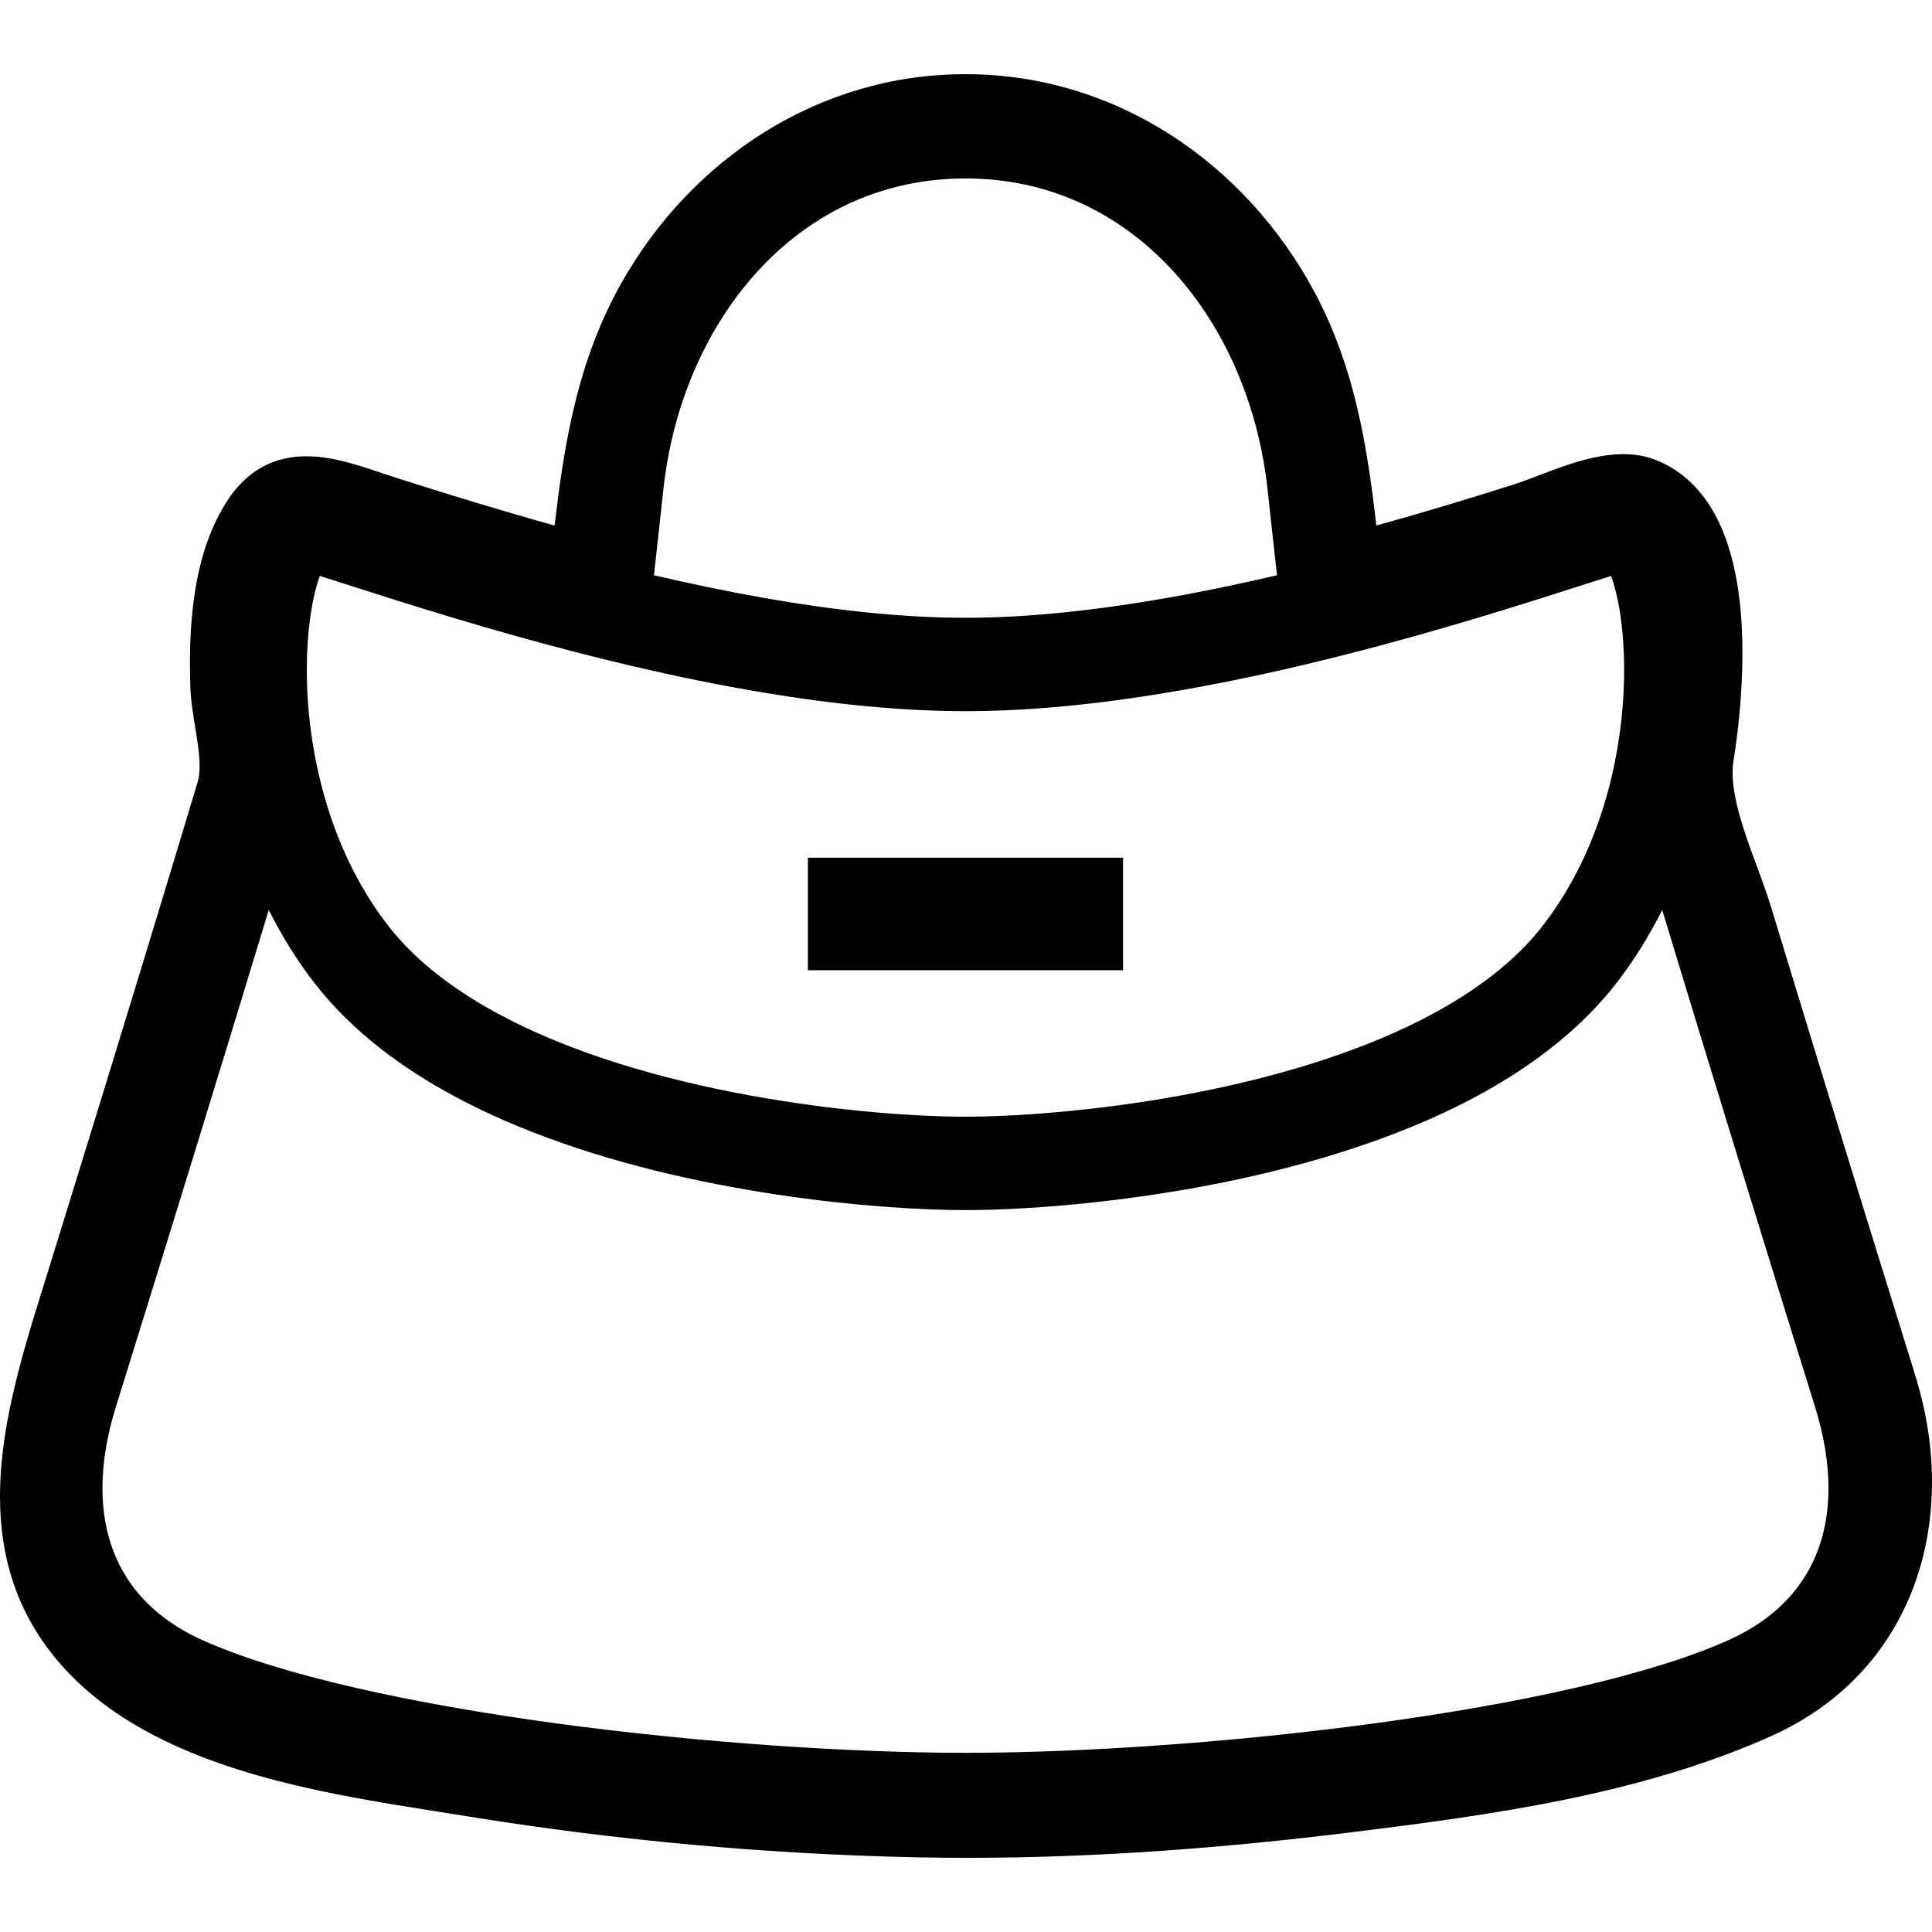 <?xml version="1.0" encoding="utf-8"?>

<!DOCTYPE svg PUBLIC "-//W3C//DTD SVG 1.1//EN" "http://www.w3.org/Graphics/SVG/1.1/DTD/svg11.dtd">
<!-- Uploaded to: SVG Repo, www.svgrepo.com, Generator: SVG Repo Mixer Tools -->
<svg version="1.1" id="_x32_" xmlns="http://www.w3.org/2000/svg" xmlns:xlink="http://www.w3.org/1999/xlink" 
	 viewBox="0 0 512 512"  xml:space="preserve">
<style type="text/css">
	.st0{fill:#000000;}
</style>
<g>
	<rect x="214.097" y="227.298" class="st0" width="83.519" height="29.821"/>
	<path class="st0" d="M507.908,365.653l0.025-0.016l-0.017-0.024c-0.008-0.025-0.114-0.378-0.32-1.009
		c-0.066-0.262-0.147-0.492-0.221-0.746c-8.568-27.485-17.071-55.01-25.525-82.543c-4.206-13.709-8.396-27.435-12.569-41.16
		c-1.788-5.863-4.387-12.168-6.495-18.383c-1.041-3.099-1.976-6.149-2.615-9.035c-0.656-2.87-1.017-5.576-1.017-7.929
		c0-1.09,0.074-2.107,0.23-3.042c1.131-7.116,2.378-17.538,2.378-28.64c-0.008-9.88-0.952-20.277-4.125-29.542
		c-1.59-4.616-3.772-8.986-6.814-12.758c-3.017-3.756-6.961-6.887-11.749-8.823l0.361,0.148l-0.361-0.148l-0.033-0.016
		c-2.935-1.189-5.977-1.64-8.912-1.632c-5.691,0.025-11.061,1.583-16.006,3.288c-4.92,1.705-9.446,3.64-12.848,4.707
		c-12.136,3.861-24.303,7.535-36.528,10.922c-1.066-9.216-2.296-18.449-4.264-27.632c-2.477-11.545-6.133-23.024-12.103-34.208
		c-9.158-17.104-22.302-31.518-38.164-41.702c-15.865-10.175-34.482-16.087-54.362-16.07c-0.02,0-0.024,0-0.044,0
		c-19.335-0.017-37.512,5.592-53.104,15.284c-15.606,9.708-28.673,23.507-37.97,39.955c-6.494,11.495-10.471,23.376-13.152,35.364
		c-2.153,9.609-3.477,19.301-4.608,29.009c-14.066-3.912-28.046-8.2-42.014-12.66c-3.492-1.115-7.268-2.492-11.236-3.624
		c-3.96-1.139-8.117-2.066-12.52-2.066c-3.751-0.016-7.74,0.721-11.459,2.706c-3.719,1.984-7.014,5.132-9.671,9.314
		c-4.128,6.47-6.527,13.743-7.929,21.073c-1.39,7.346-1.808,14.8-1.808,21.761c0,2.189,0.048,4.329,0.106,6.404
		c0.135,3.83,0.812,7.568,1.381,11.143c0.59,3.574,1.079,6.953,1.07,9.691c0,1.706-0.18,3.124-0.509,4.215
		c-2.525,8.405-5.063,16.792-7.604,25.197c-10.528,34.724-21.195,69.424-31.936,104.09c-2.887,9.331-6.076,19.187-8.561,29.272
		C1.804,375.862,0.008,386.193,0,396.533c0,8.478,1.226,16.98,4.342,25.18c3.116,8.216,8.134,16.078,15.402,23.212
		c6.765,6.642,14.714,11.857,23.254,16.071c12.823,6.322,27.024,10.389,41.07,13.431c14.049,3.017,27.968,5.001,40.128,6.97
		c39.373,6.379,79.352,10.003,119.227,10.823c4.37,0.082,8.728,0.123,13.09,0.123c34.08,0,68.156-2.632,101.815-6.789
		c36.585-4.551,76.164-9.84,111.183-25.524c14.242-6.395,25.016-16.219,32.051-27.968C508.63,420.327,512,406.741,512,392.761
		C512,383.791,510.606,374.648,507.908,365.653z M175.949,128.397c1.354-11.249,4.342-22.023,8.745-31.789
		c6.601-14.669,16.341-27.033,28.354-35.659c6.01-4.32,12.594-7.724,19.723-10.052c7.134-2.338,14.821-3.608,23.085-3.608
		c11.02,0,21.012,2.254,30.035,6.289c13.513,6.051,24.91,16.194,33.526,29.19c8.598,12.971,14.329,28.755,16.354,45.629
		l2.648,24.049c-5.412,1.263-10.914,2.476-16.464,3.6c-22.258,4.534-45.371,7.682-66.1,7.675
		c-16.841,0.008-35.265-2.066-53.517-5.28c-9.814-1.739-19.568-3.788-29.034-5.994L175.949,128.397z M82.182,163.819
		c0.418-3.034,0.968-5.748,1.57-8.002c0.32-1.214,0.664-2.272,0.996-3.182c1.886,0.583,4.15,1.312,6.728,2.133
		c7.556,2.426,17.829,5.731,29.874,9.331c18.075,5.403,40.177,11.462,63.483,16.202c23.324,4.73,47.835,8.166,71.023,8.166
		c18.847,0,38.558-2.28,57.806-5.658c28.858-5.084,56.686-12.692,78.414-19.219c10.856-3.263,20.187-6.264,27.288-8.543
		c2.96-0.935,5.51-1.755,7.609-2.412c0.853,2.362,1.73,5.732,2.354,9.774c0.68,4.379,1.09,9.52,1.082,15.103
		c0.008,10.372-1.41,22.286-4.805,34.052c-3.403,11.782-8.782,23.401-16.579,33.535c-3.723,4.838-8.314,9.339-13.66,13.48
		c-9.34,7.264-20.99,13.406-33.684,18.358c-19.031,7.462-40.357,12.283-59.482,15.161c-9.569,1.435-18.592,2.402-26.513,3.009
		c-7.912,0.607-14.738,0.828-19.83,0.828c-7.769,0.017-19.514-0.549-33.101-2.091c-20.388-2.304-45.022-6.871-67.23-14.841
		c-11.101-3.985-21.589-8.806-30.632-14.48c-9.048-5.674-16.628-12.176-22.2-19.424c-7.802-10.134-13.18-21.753-16.575-33.535
		c-3.403-11.774-4.817-23.68-4.813-34.052C81.305,172.51,81.629,167.869,82.182,163.819z M482.851,407.454
		c-1.689,5.993-4.518,11.167-8.561,15.693c-4.05,4.526-9.372,8.413-16.201,11.495c-10.077,4.543-24.123,8.856-40.284,12.57
		c-24.262,5.6-53.336,9.946-82.026,12.864c-28.69,2.928-57.052,4.436-79.924,4.436c-30.497,0-70.732-2.682-108.551-7.814
		c-18.907-2.574-37.23-5.756-53.402-9.487c-16.161-3.714-30.219-8.027-40.288-12.57c-4.542-2.05-8.425-4.477-11.704-7.182
		c-4.916-4.092-8.507-8.814-10.972-14.267c-2.452-5.461-3.787-11.709-3.787-18.842c0-6.478,1.115-13.676,3.546-21.482
		c12.754-40.914,28.156-90.947,40.526-131.714c3.284,6.552,7.183,12.955,11.852,19.031c5.206,6.765,11.348,12.701,18.109,17.948
		c11.831,9.167,25.52,16.235,39.819,21.843c21.466,8.396,44.38,13.496,64.828,16.588c10.229,1.542,19.83,2.566,28.317,3.214
		c8.503,0.647,15.874,0.91,21.707,0.91c8.884,0,21.38-0.607,35.888-2.255c21.77-2.484,47.996-7.256,72.79-16.144
		c12.405-4.444,24.466-9.922,35.429-16.792c10.954-6.88,20.859-15.17,28.672-25.312c4.683-6.076,8.577-12.488,11.865-19.031
		c12.356,40.768,27.764,90.816,40.521,131.731c2.428,7.789,3.542,14.988,3.542,21.466
		C484.565,399.107,483.975,403.469,482.851,407.454z"/>
</g>
</svg>